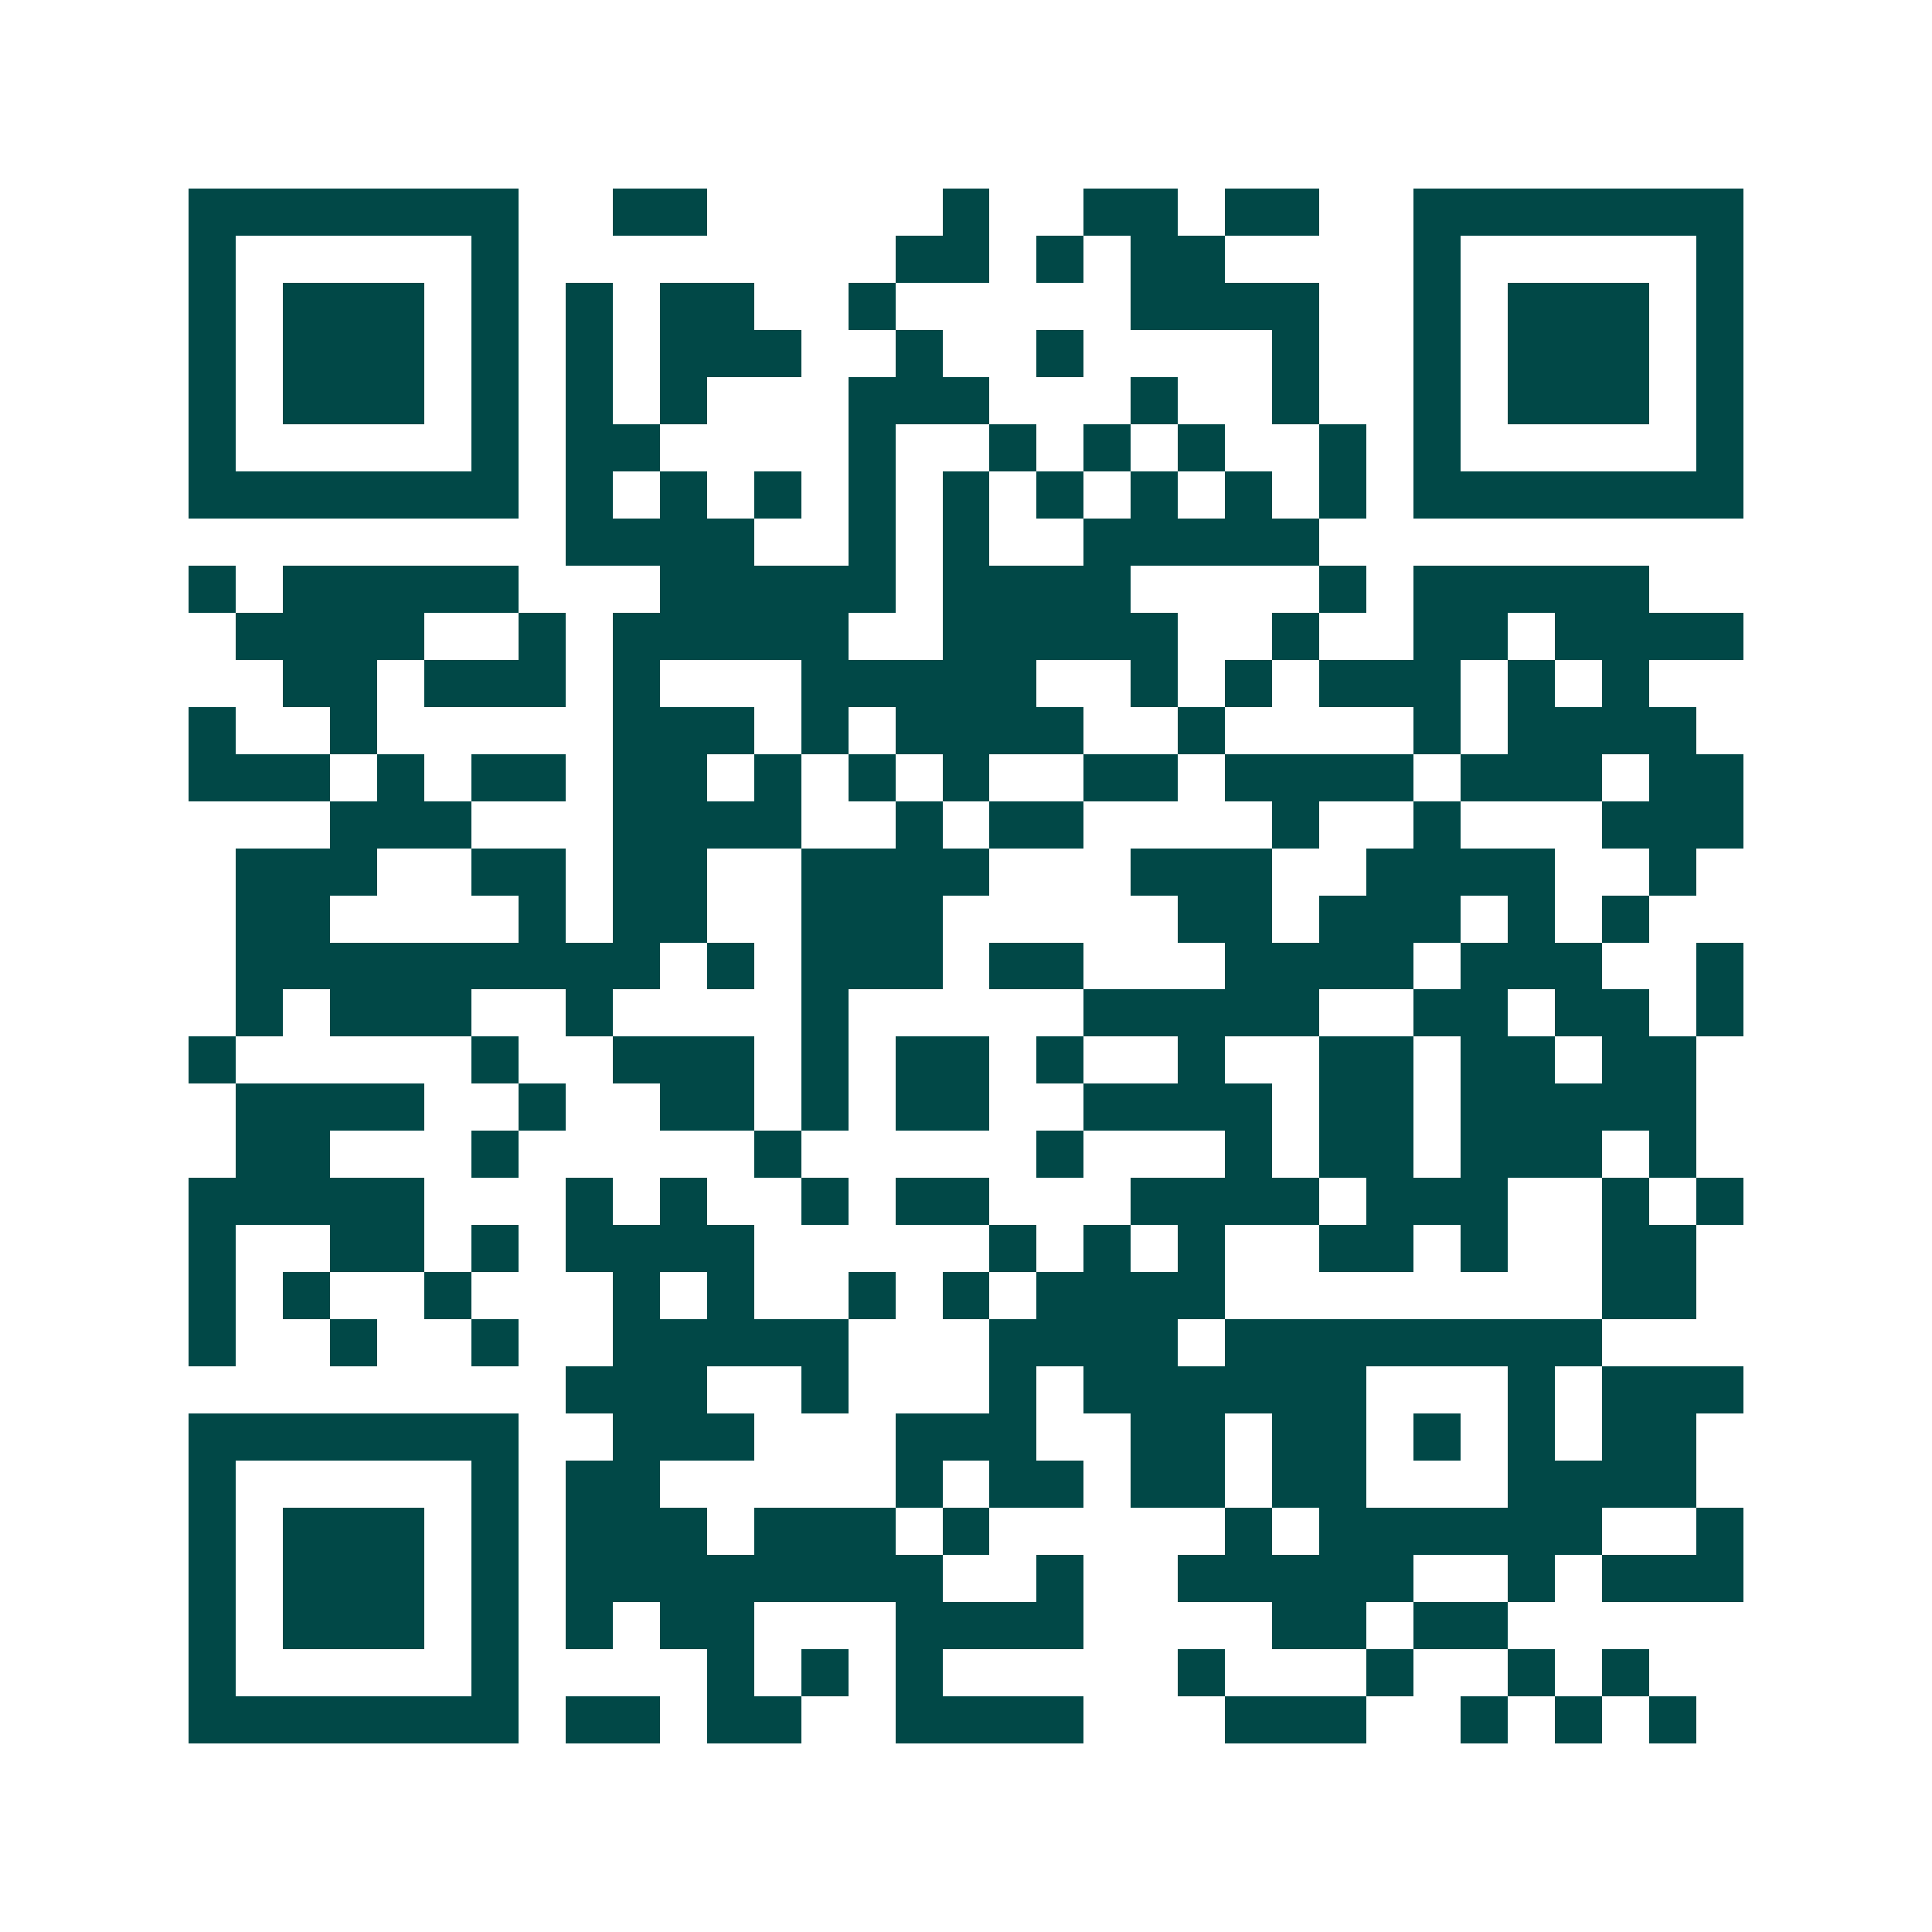 <svg xmlns="http://www.w3.org/2000/svg" width="200" height="200" viewBox="0 0 41 41" shape-rendering="crispEdges"><path fill="#ffffff" d="M0 0h41v41H0z"/><path stroke="#014847" d="M4 4.5h7m2 0h2m5 0h1m2 0h2m1 0h2m2 0h7M4 5.5h1m5 0h1m8 0h2m1 0h1m1 0h2m4 0h1m5 0h1M4 6.5h1m1 0h3m1 0h1m1 0h1m1 0h2m2 0h1m5 0h4m2 0h1m1 0h3m1 0h1M4 7.5h1m1 0h3m1 0h1m1 0h1m1 0h3m2 0h1m2 0h1m4 0h1m2 0h1m1 0h3m1 0h1M4 8.5h1m1 0h3m1 0h1m1 0h1m1 0h1m3 0h3m3 0h1m2 0h1m2 0h1m1 0h3m1 0h1M4 9.5h1m5 0h1m1 0h2m4 0h1m2 0h1m1 0h1m1 0h1m2 0h1m1 0h1m5 0h1M4 10.5h7m1 0h1m1 0h1m1 0h1m1 0h1m1 0h1m1 0h1m1 0h1m1 0h1m1 0h1m1 0h7M12 11.5h4m2 0h1m1 0h1m2 0h5M4 12.5h1m1 0h5m3 0h5m1 0h4m4 0h1m1 0h5M5 13.5h4m2 0h1m1 0h5m2 0h5m2 0h1m2 0h2m1 0h4M6 14.5h2m1 0h3m1 0h1m3 0h5m2 0h1m1 0h1m1 0h3m1 0h1m1 0h1M4 15.5h1m2 0h1m5 0h3m1 0h1m1 0h4m2 0h1m4 0h1m1 0h4M4 16.5h3m1 0h1m1 0h2m1 0h2m1 0h1m1 0h1m1 0h1m2 0h2m1 0h4m1 0h3m1 0h2M7 17.5h3m3 0h4m2 0h1m1 0h2m4 0h1m2 0h1m3 0h3M5 18.5h3m2 0h2m1 0h2m2 0h4m3 0h3m2 0h4m2 0h1M5 19.5h2m4 0h1m1 0h2m2 0h3m5 0h2m1 0h3m1 0h1m1 0h1M5 20.5h9m1 0h1m1 0h3m1 0h2m3 0h4m1 0h3m2 0h1M5 21.5h1m1 0h3m2 0h1m4 0h1m5 0h5m2 0h2m1 0h2m1 0h1M4 22.5h1m5 0h1m2 0h3m1 0h1m1 0h2m1 0h1m2 0h1m2 0h2m1 0h2m1 0h2M5 23.5h4m2 0h1m2 0h2m1 0h1m1 0h2m2 0h4m1 0h2m1 0h5M5 24.5h2m3 0h1m5 0h1m5 0h1m3 0h1m1 0h2m1 0h3m1 0h1M4 25.5h5m3 0h1m1 0h1m2 0h1m1 0h2m3 0h4m1 0h3m2 0h1m1 0h1M4 26.5h1m2 0h2m1 0h1m1 0h4m5 0h1m1 0h1m1 0h1m2 0h2m1 0h1m2 0h2M4 27.5h1m1 0h1m2 0h1m3 0h1m1 0h1m2 0h1m1 0h1m1 0h4m8 0h2M4 28.5h1m2 0h1m2 0h1m2 0h5m3 0h4m1 0h8M12 29.5h3m2 0h1m3 0h1m1 0h6m3 0h1m1 0h3M4 30.5h7m2 0h3m3 0h3m2 0h2m1 0h2m1 0h1m1 0h1m1 0h2M4 31.5h1m5 0h1m1 0h2m5 0h1m1 0h2m1 0h2m1 0h2m3 0h4M4 32.5h1m1 0h3m1 0h1m1 0h3m1 0h3m1 0h1m5 0h1m1 0h6m2 0h1M4 33.5h1m1 0h3m1 0h1m1 0h8m2 0h1m2 0h5m2 0h1m1 0h3M4 34.5h1m1 0h3m1 0h1m1 0h1m1 0h2m3 0h4m4 0h2m1 0h2M4 35.5h1m5 0h1m4 0h1m1 0h1m1 0h1m5 0h1m3 0h1m2 0h1m1 0h1M4 36.5h7m1 0h2m1 0h2m2 0h4m3 0h3m2 0h1m1 0h1m1 0h1"/></svg>
